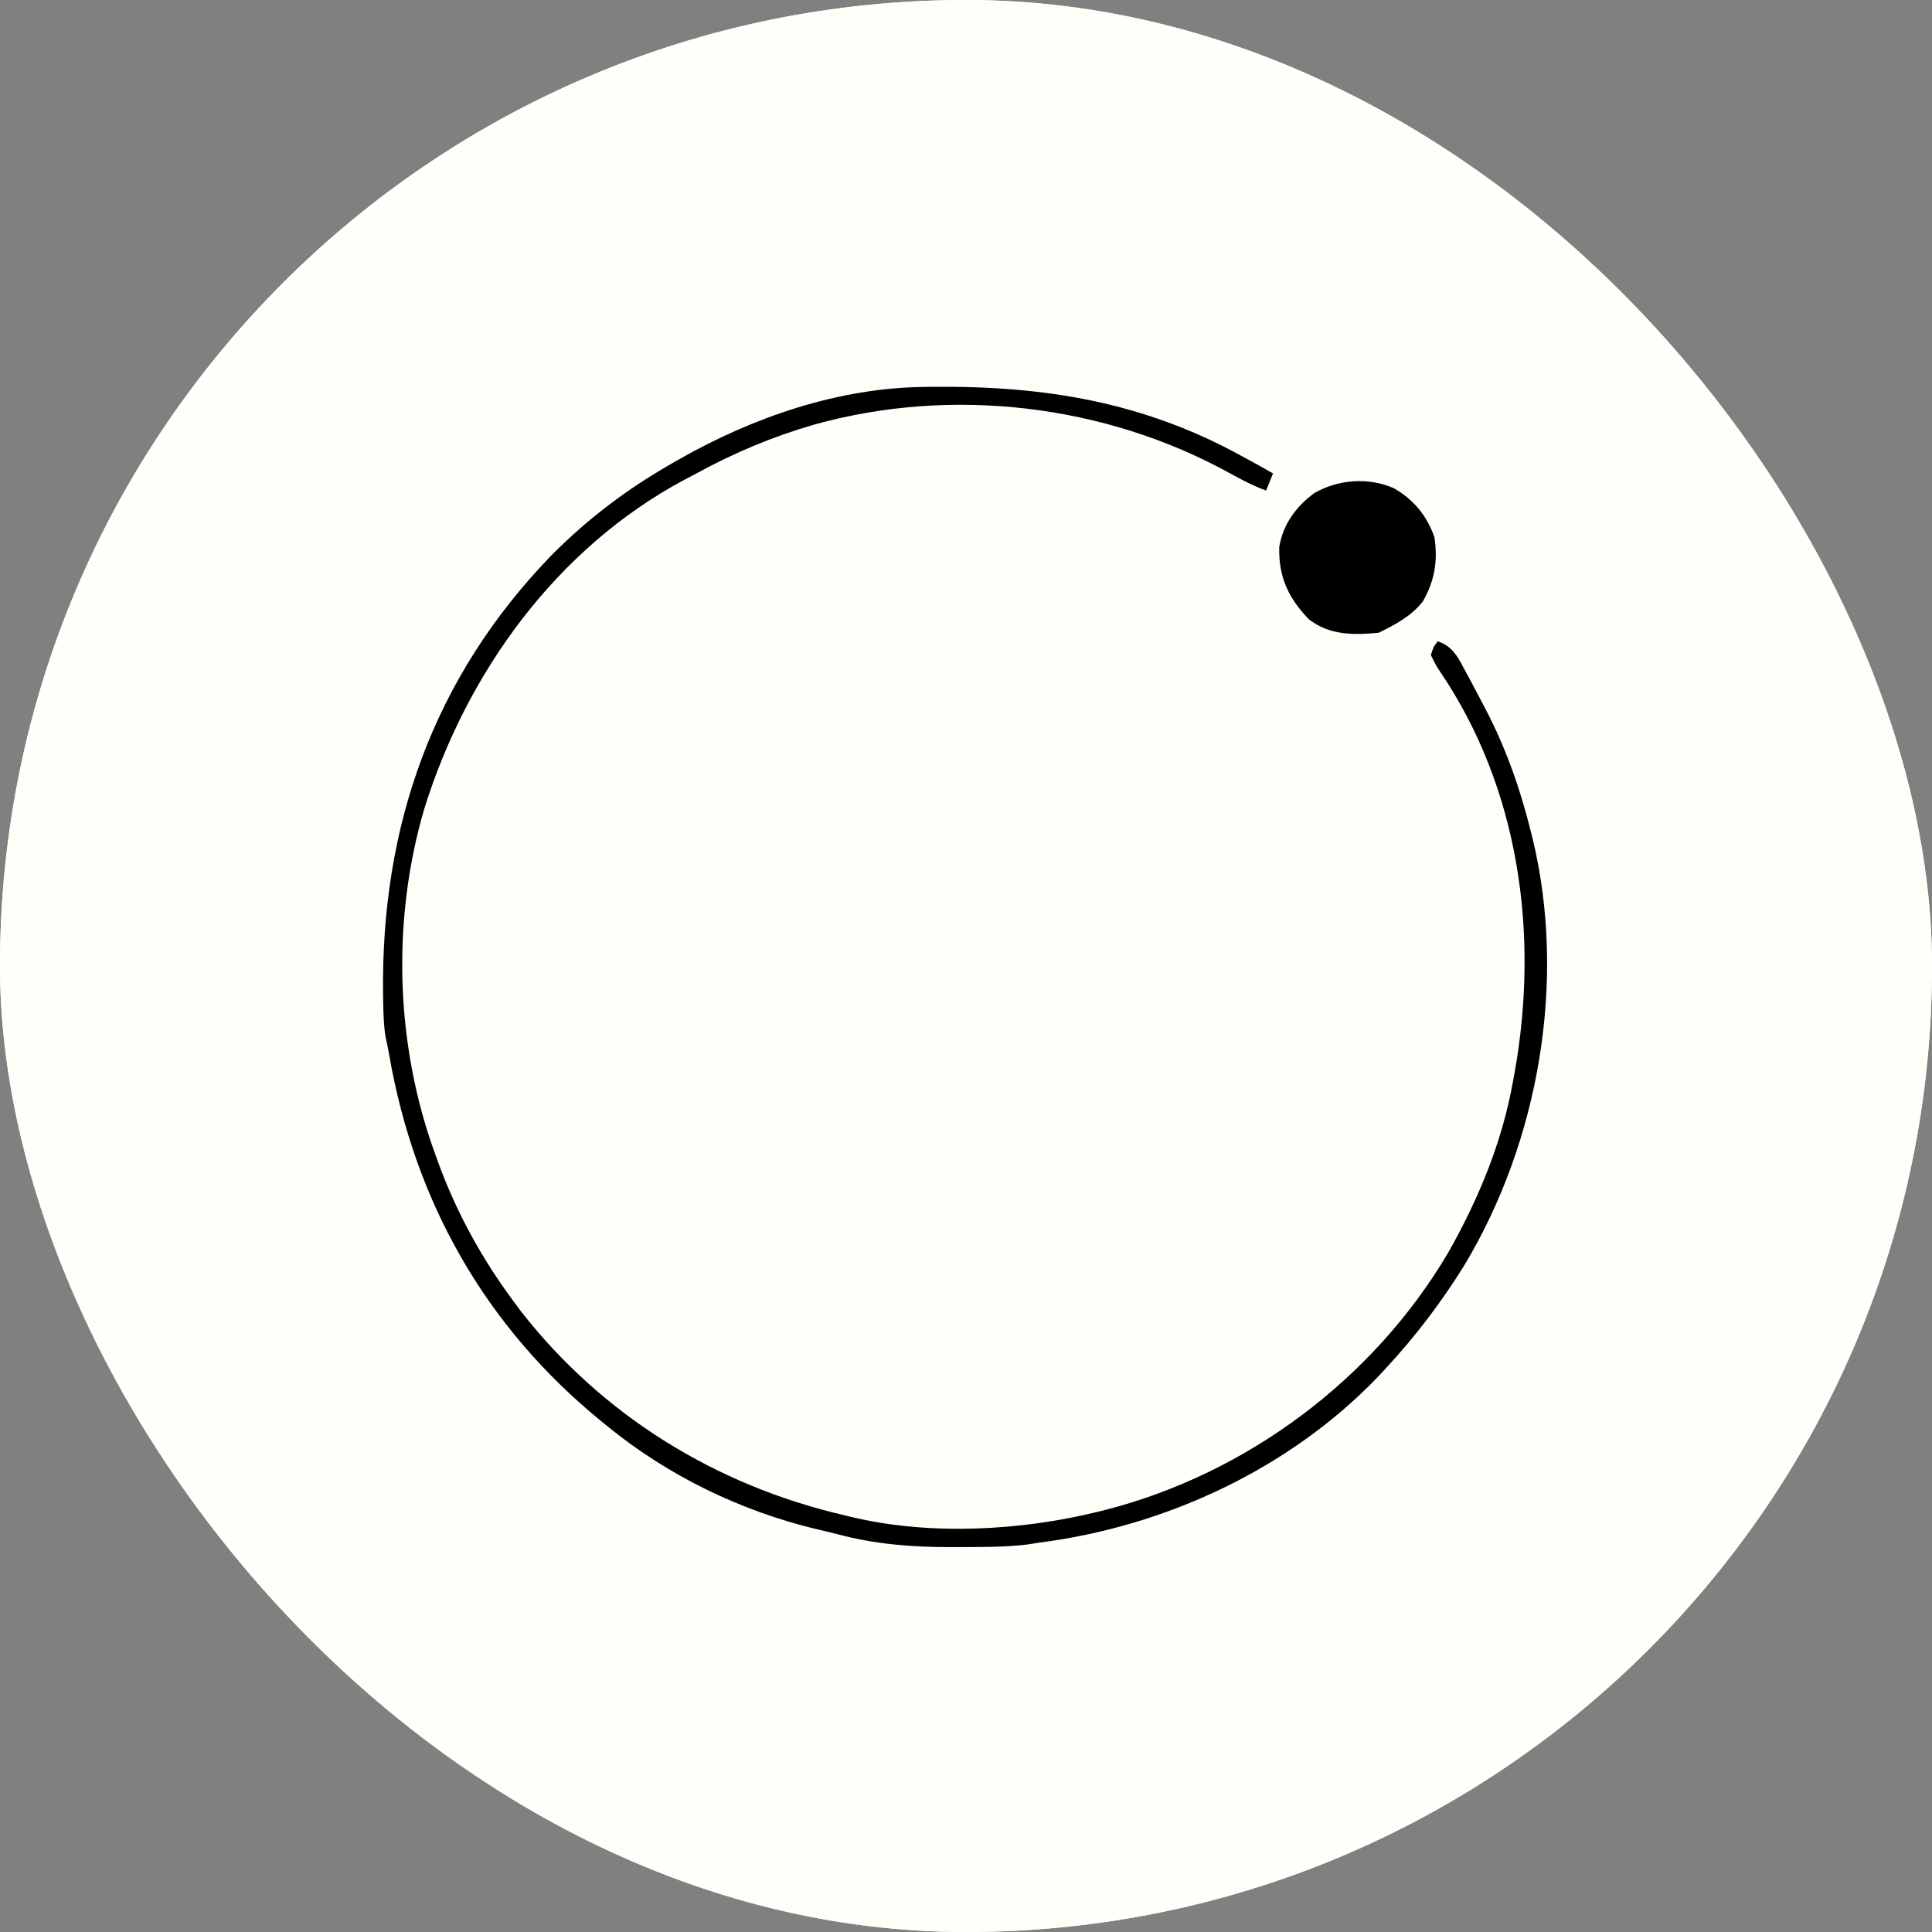 <svg width="1024" height="1024" viewBox="0 0 1024 1024" fill="none" xmlns="http://www.w3.org/2000/svg">
<rect x="0" y="0" width="1024" height="1024" fill="#808080" stroke="none"/>
<g clip-path="url(#clip0_4_8)">
<rect width="1024" height="1024" rx="512" fill="#FFFEF8"/>
<path d="M0 0C337.92 0 675.84 0 1024 0C1024 337.92 1024 675.84 1024 1024C686.08 1024 348.16 1024 0 1024C0 686.08 0 348.16 0 0Z" fill="#FFFEF8"/>
<path d="M489.988 205.082C491.436 205.064 492.884 205.046 494.377 205.027C553.387 204.447 605.967 212.946 658.35 241.84C660.134 242.807 661.918 243.774 663.757 244.77C667.434 246.785 671.089 248.827 674.721 250.922C673.52 253.919 672.319 256.915 671.083 260.003C664.317 257.538 658.223 254.376 651.956 250.885C585.717 214.298 504.608 204.677 431.563 225.035C409.543 231.4 389.212 239.954 369.132 250.922C366.946 252.072 364.76 253.221 362.574 254.37C294.884 290.667 247.395 356.447 224.864 428.69C207.462 488.17 209.538 554.184 230.889 612.362C231.297 613.49 231.705 614.619 232.125 615.782C242.01 642.864 255.501 667.33 272.726 690.462C273.91 692.054 275.094 693.646 276.314 695.286C319.372 750.293 379.44 787.311 447.348 803.071C449.152 803.517 449.152 803.517 450.993 803.972C492.559 813.957 540.794 811.393 581.953 801.255C583.259 800.934 584.565 800.614 585.911 800.283C661.066 780.945 727.914 730.955 767.357 664.292C783.667 635.644 796.376 604.929 802.049 572.404C802.316 570.946 802.583 569.488 802.857 567.985C815.811 495.081 805.319 417.779 763.063 355.66C761.044 352.577 761.044 352.577 758.394 347.185C759.779 342.814 759.779 342.814 762.032 339.92C770.329 342.588 773.168 349.161 777.038 356.38C777.745 357.675 778.451 358.97 779.179 360.305C781.381 364.39 783.537 368.496 785.678 372.613C786.337 373.868 786.996 375.124 787.674 376.418C798.215 396.782 805.583 417.59 811.144 439.815C811.529 441.342 811.914 442.87 812.311 444.444C830.442 519.573 815.782 604.799 775.979 670.874C763.875 690.333 750.32 708.166 734.747 724.971C733.256 726.589 731.764 728.207 730.228 729.874C683.296 778.65 617.745 809.027 551.03 817.602C548.915 817.932 546.8 818.262 544.621 818.602C532.43 820.086 520.094 819.944 507.829 819.986C506.494 819.99 505.159 819.995 503.783 820C483.198 820.008 463.756 818.484 443.808 813.146C440.258 812.202 436.676 811.379 433.095 810.564C392.64 800.917 354.009 782.15 321.838 755.848C320.38 754.664 320.38 754.664 318.891 753.456C257.271 703.252 219.748 636.945 206.234 558.835C205.711 555.868 205.118 552.913 204.442 549.978C203.357 543.732 203.205 537.553 203.107 531.232C203.085 529.881 203.062 528.53 203.038 527.138C201.825 437.949 229.565 359.261 292.002 294.606C311.362 275.034 332.418 259.126 356.399 245.473C357.552 244.81 358.705 244.148 359.893 243.465C399.205 221.1 444.38 205.544 489.988 205.082Z" fill="black"/>
<path d="M738.767 258.759C749.322 264.807 756.45 273.546 760.288 284.829C762.152 297.282 760.437 307.709 754.185 318.714C748.027 326.594 739.614 331.026 730.668 335.389C717.128 336.628 704.619 336.746 693.642 328.166C682.732 316.788 677.69 305.729 678.015 290.098C679.871 278.129 686.898 268.389 696.766 261.242C709.267 254.109 725.332 252.827 738.767 258.759Z" fill="black"/>
</g>
<defs>
<clipPath id="clip0_4_8">
<rect width="1024" height="1024" rx="512" fill="white"/>
</clipPath>
</defs>
</svg>
